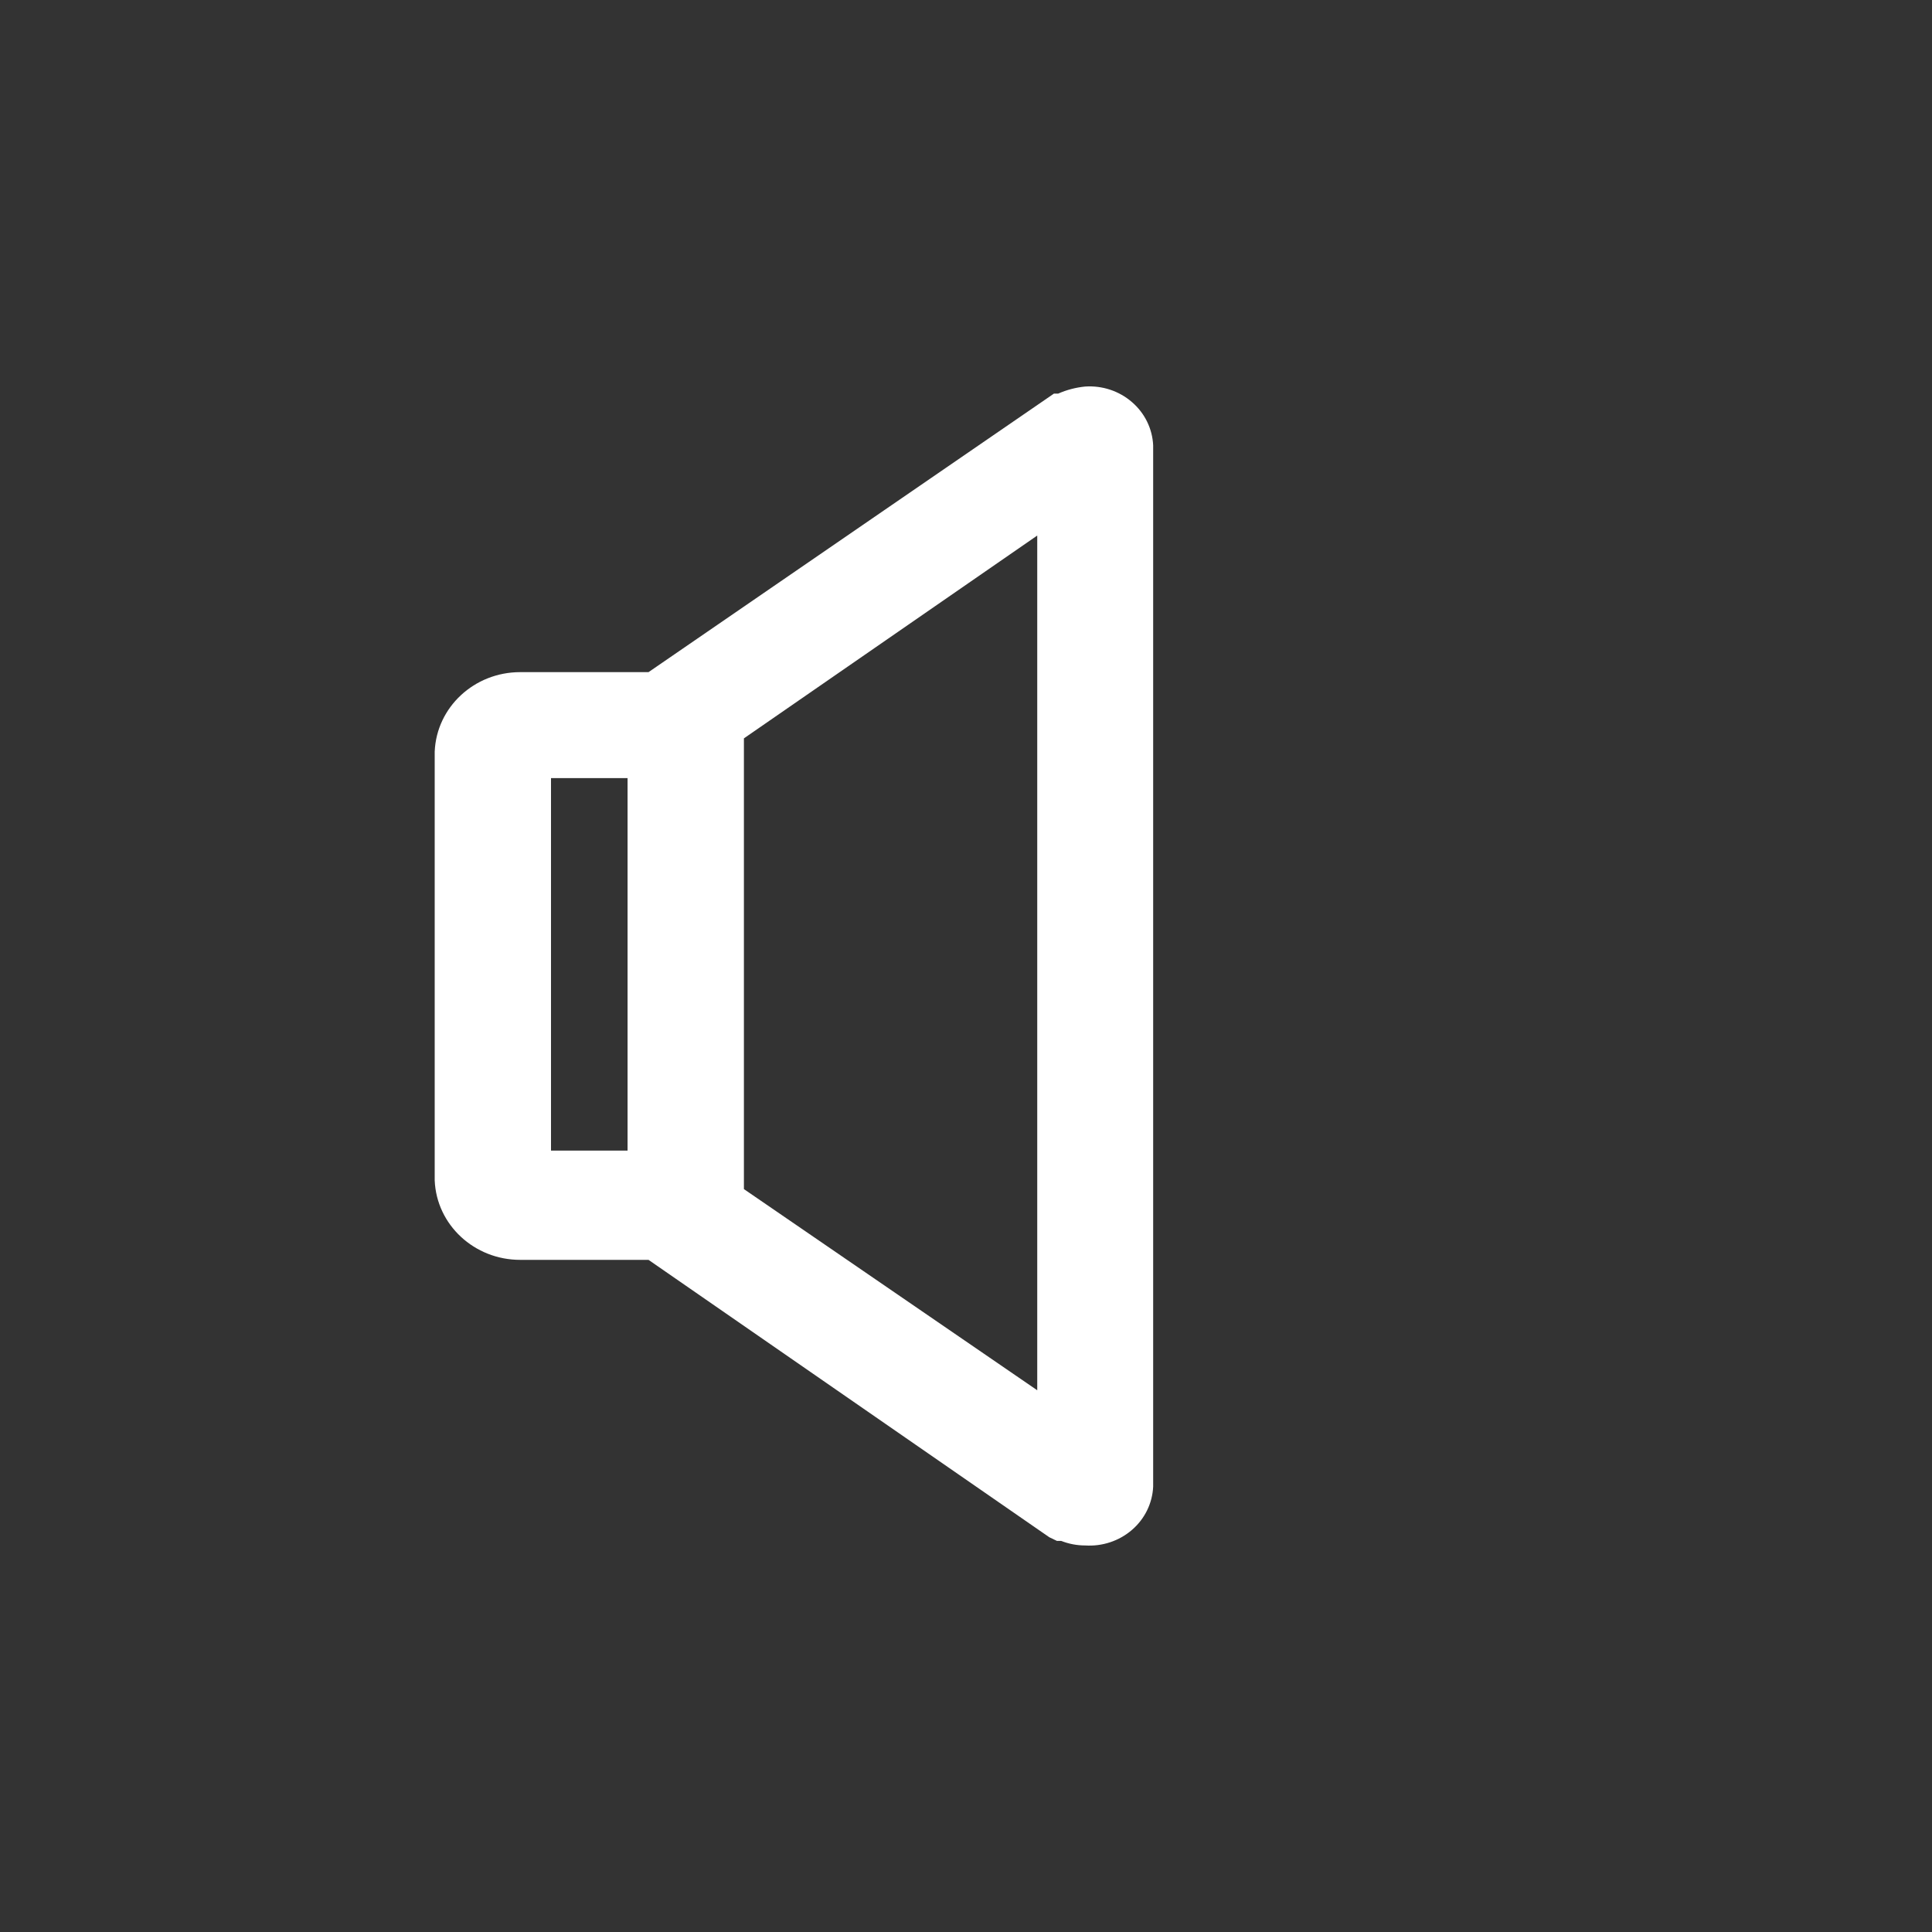 <svg xmlns="http://www.w3.org/2000/svg" width="40" height="40" viewBox="0 0 40 40" fill="none">
    <rect x="0" y="0" width="40" height="40" fill="#333333" stroke="none"/>
    <path fill-rule="evenodd" clip-rule="evenodd" d="M 21.971 31.903 C 22.129 31.965 22.297 31.997 22.467 31.997 C 22.822 32.02 23.171 31.904 23.436 31.675 C 23.701 31.447 23.859 31.124 23.875 30.78 V 9.22 C 23.859 8.876 23.701 8.553 23.436 8.325 C 23.171 8.095 22.822 7.979 22.467 8.003 C 22.274 8.022 22.086 8.071 21.909 8.149 H 21.821 L 13.427 13.916 H 10.771 C 9.82 13.915 9.038 14.641 9 15.561 V 24.439 C 9.038 25.359 9.82 26.085 10.771 26.084 H 13.427 L 21.723 31.826 L 21.883 31.903 H 21.971 Z M 21.475 11.088 V 28.784 L 15.402 24.619 V 15.287 L 21.475 11.088 Z M 12.993 23.822 V 16.11 H 11.408 V 23.822 H 12.993 Z Z" fill="white"/>
</svg>